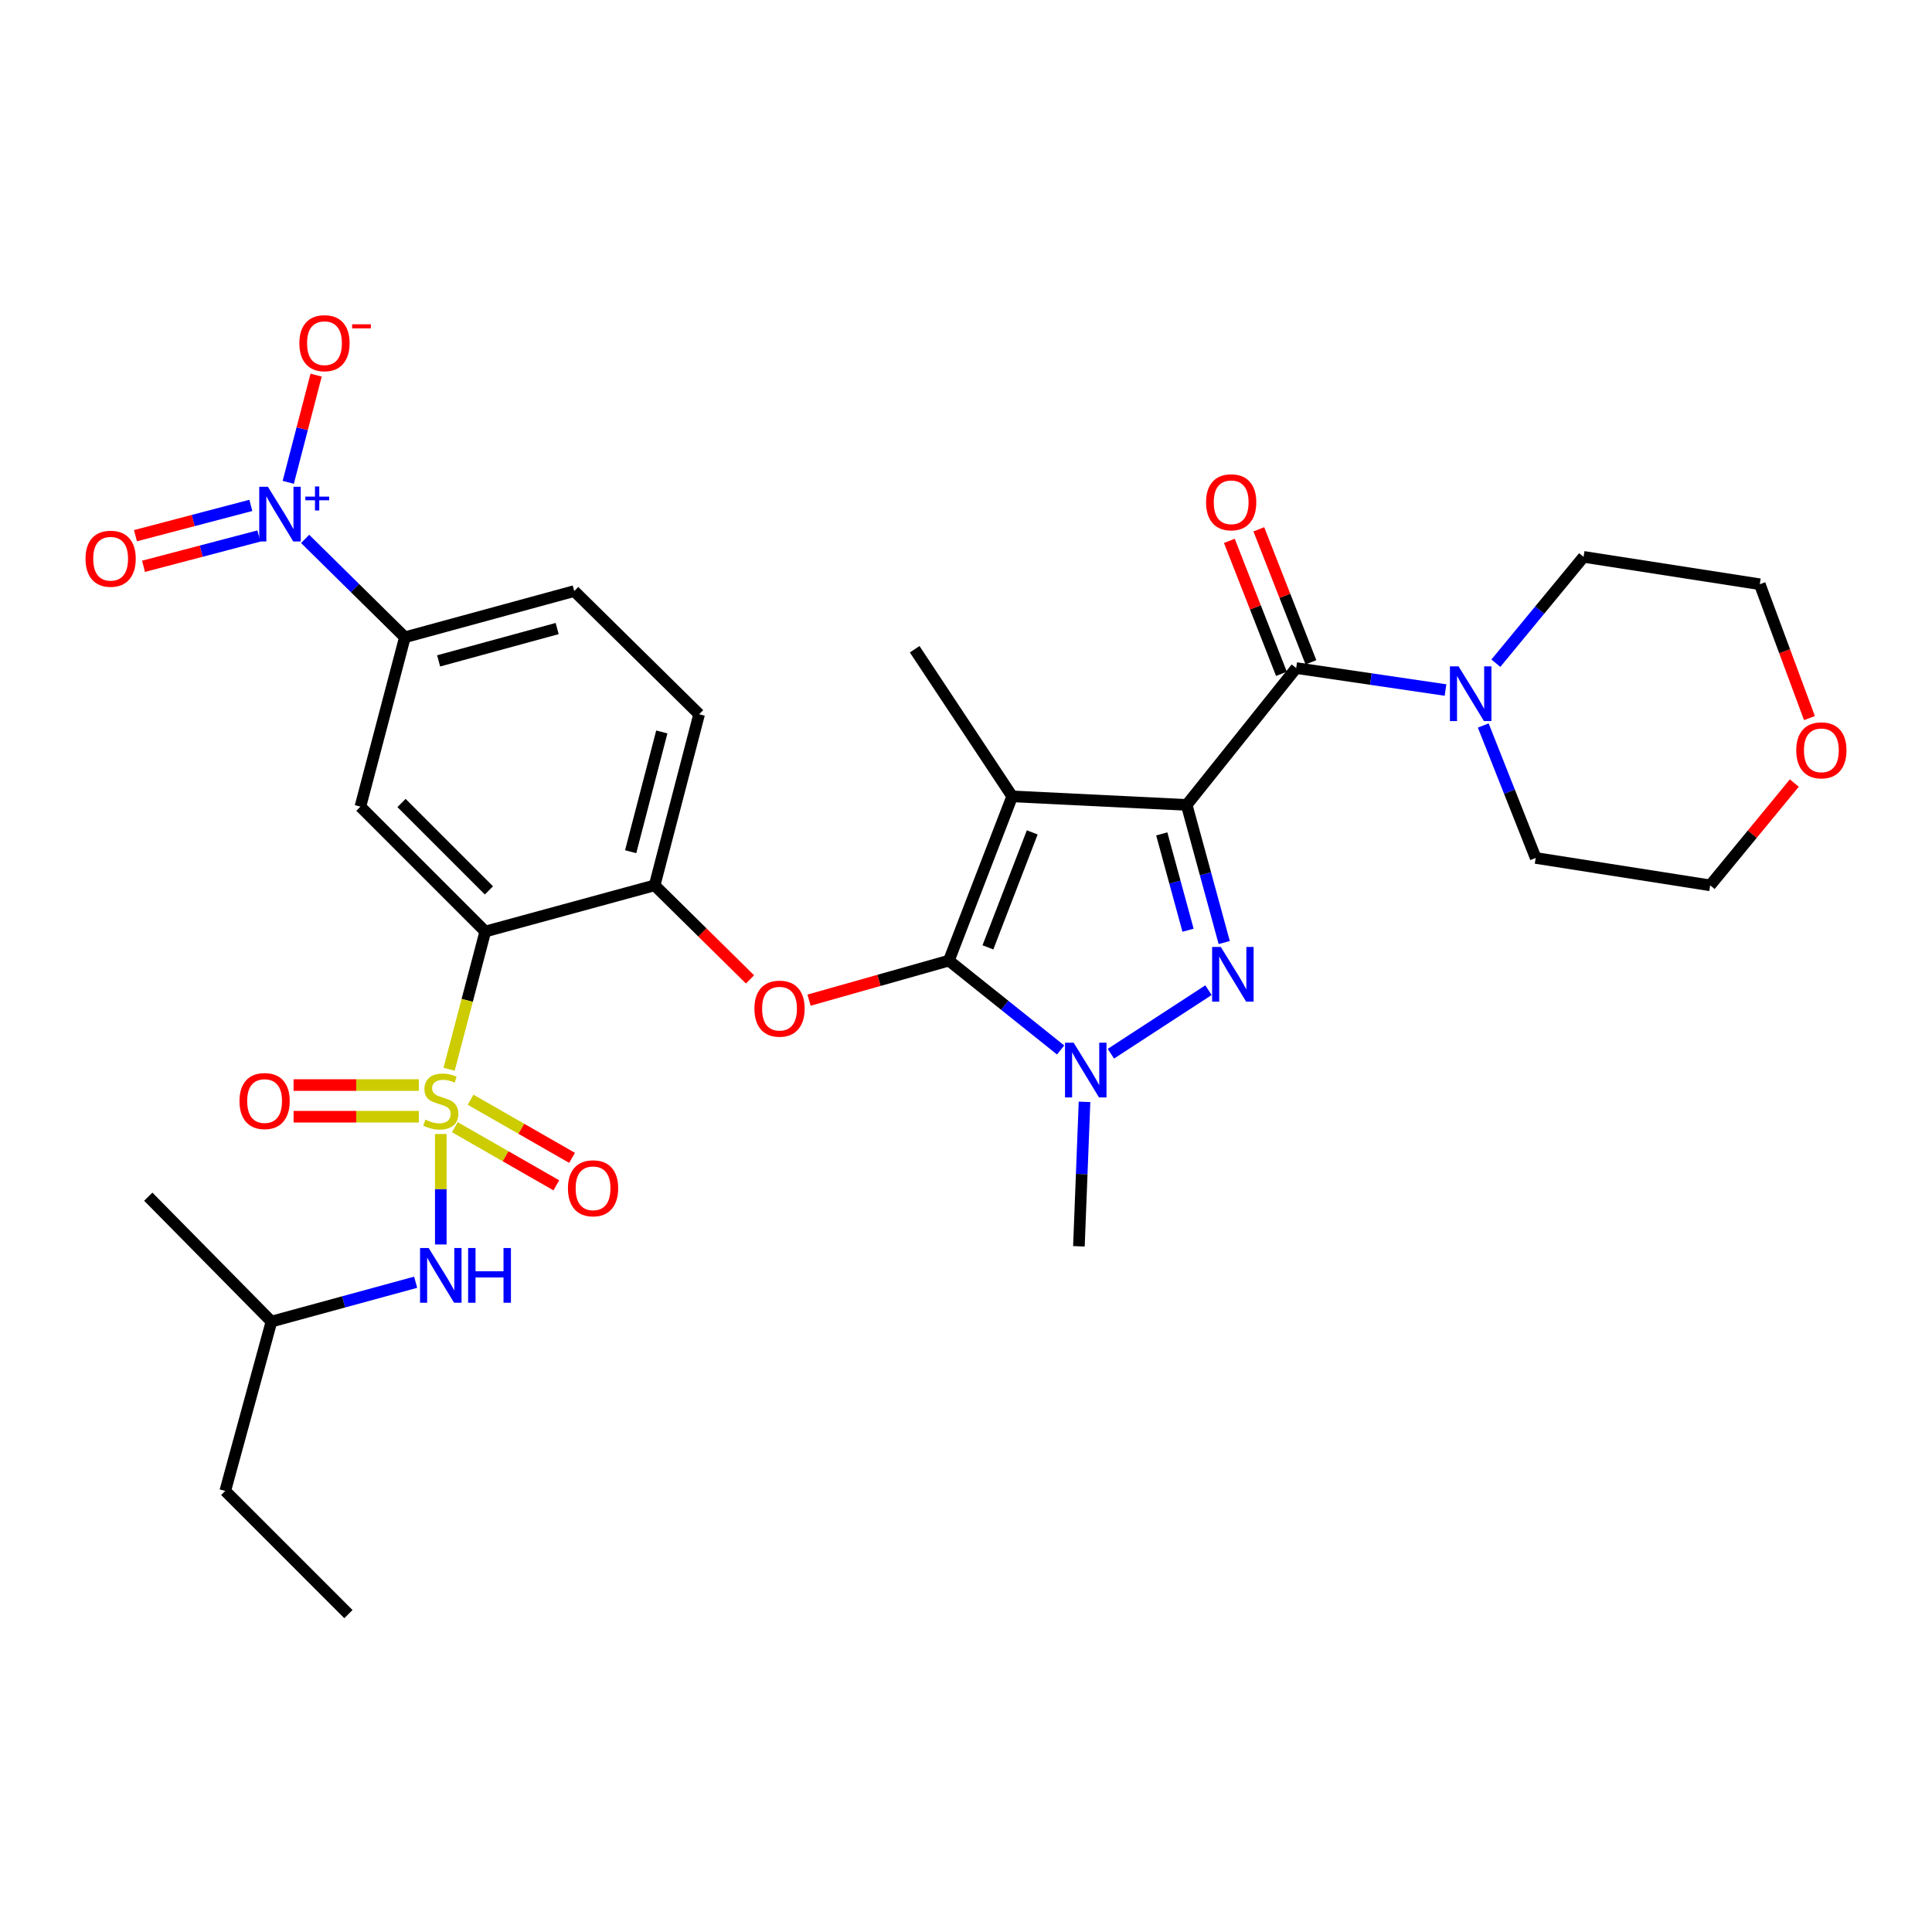<?xml version='1.0' encoding='iso-8859-1'?>
<svg version='1.1' baseProfile='full'
              xmlns='http://www.w3.org/2000/svg'
                      xmlns:rdkit='http://www.rdkit.org/xml'
                      xmlns:xlink='http://www.w3.org/1999/xlink'
                  xml:space='preserve'
width='1000px' height='1000px' viewBox='0 0 1000 1000'>
<!-- END OF HEADER -->
<rect style='opacity:1.0;fill:#FFFFFF;stroke:none' width='1000' height='1000' x='0' y='0'> </rect>
<path class='bond-0' d='M 928.73,405.316 L 906.958,431.784' style='fill:none;fill-rule:evenodd;stroke:#FF0000;stroke-width:6px;stroke-linecap:butt;stroke-linejoin:miter;stroke-opacity:1' />
<path class='bond-0' d='M 906.958,431.784 L 885.185,458.251' style='fill:none;fill-rule:evenodd;stroke:#000000;stroke-width:6px;stroke-linecap:butt;stroke-linejoin:miter;stroke-opacity:1' />
<path class='bond-1' d='M 936.571,371.681 L 923.715,337.04' style='fill:none;fill-rule:evenodd;stroke:#FF0000;stroke-width:6px;stroke-linecap:butt;stroke-linejoin:miter;stroke-opacity:1' />
<path class='bond-1' d='M 923.715,337.04 L 910.86,302.399' style='fill:none;fill-rule:evenodd;stroke:#000000;stroke-width:6px;stroke-linecap:butt;stroke-linejoin:miter;stroke-opacity:1' />
<path class='bond-2' d='M 670.901,345.792 L 709.548,351.476' style='fill:none;fill-rule:evenodd;stroke:#000000;stroke-width:6px;stroke-linecap:butt;stroke-linejoin:miter;stroke-opacity:1' />
<path class='bond-2' d='M 709.548,351.476 L 748.196,357.16' style='fill:none;fill-rule:evenodd;stroke:#0000FF;stroke-width:6px;stroke-linecap:butt;stroke-linejoin:miter;stroke-opacity:1' />
<path class='bond-3' d='M 678.531,342.803 L 665.048,308.39' style='fill:none;fill-rule:evenodd;stroke:#000000;stroke-width:6px;stroke-linecap:butt;stroke-linejoin:miter;stroke-opacity:1' />
<path class='bond-3' d='M 665.048,308.39 L 651.566,273.977' style='fill:none;fill-rule:evenodd;stroke:#FF0000;stroke-width:6px;stroke-linecap:butt;stroke-linejoin:miter;stroke-opacity:1' />
<path class='bond-3' d='M 663.272,348.781 L 649.79,314.368' style='fill:none;fill-rule:evenodd;stroke:#000000;stroke-width:6px;stroke-linecap:butt;stroke-linejoin:miter;stroke-opacity:1' />
<path class='bond-3' d='M 649.79,314.368 L 636.307,279.955' style='fill:none;fill-rule:evenodd;stroke:#FF0000;stroke-width:6px;stroke-linecap:butt;stroke-linejoin:miter;stroke-opacity:1' />
<path class='bond-4' d='M 670.901,345.792 L 614.225,416.625' style='fill:none;fill-rule:evenodd;stroke:#000000;stroke-width:6px;stroke-linecap:butt;stroke-linejoin:miter;stroke-opacity:1' />
<path class='bond-5' d='M 767.729,375.521 L 781.298,409.798' style='fill:none;fill-rule:evenodd;stroke:#0000FF;stroke-width:6px;stroke-linecap:butt;stroke-linejoin:miter;stroke-opacity:1' />
<path class='bond-5' d='M 781.298,409.798 L 794.868,444.075' style='fill:none;fill-rule:evenodd;stroke:#000000;stroke-width:6px;stroke-linecap:butt;stroke-linejoin:miter;stroke-opacity:1' />
<path class='bond-6' d='M 774.254,343.273 L 796.957,315.753' style='fill:none;fill-rule:evenodd;stroke:#0000FF;stroke-width:6px;stroke-linecap:butt;stroke-linejoin:miter;stroke-opacity:1' />
<path class='bond-6' d='M 796.957,315.753 L 819.66,288.233' style='fill:none;fill-rule:evenodd;stroke:#000000;stroke-width:6px;stroke-linecap:butt;stroke-linejoin:miter;stroke-opacity:1' />
<path class='bond-7' d='M 819.66,288.233 L 910.86,302.399' style='fill:none;fill-rule:evenodd;stroke:#000000;stroke-width:6px;stroke-linecap:butt;stroke-linejoin:miter;stroke-opacity:1' />
<path class='bond-8' d='M 561.345,570.318 L 559.894,607.701' style='fill:none;fill-rule:evenodd;stroke:#0000FF;stroke-width:6px;stroke-linecap:butt;stroke-linejoin:miter;stroke-opacity:1' />
<path class='bond-8' d='M 559.894,607.701 L 558.442,645.085' style='fill:none;fill-rule:evenodd;stroke:#000000;stroke-width:6px;stroke-linecap:butt;stroke-linejoin:miter;stroke-opacity:1' />
<path class='bond-9' d='M 574.995,545.403 L 625.51,512.512' style='fill:none;fill-rule:evenodd;stroke:#0000FF;stroke-width:6px;stroke-linecap:butt;stroke-linejoin:miter;stroke-opacity:1' />
<path class='bond-10' d='M 548.976,543.471 L 520.058,520.34' style='fill:none;fill-rule:evenodd;stroke:#0000FF;stroke-width:6px;stroke-linecap:butt;stroke-linejoin:miter;stroke-opacity:1' />
<path class='bond-10' d='M 520.058,520.34 L 491.141,497.209' style='fill:none;fill-rule:evenodd;stroke:#000000;stroke-width:6px;stroke-linecap:butt;stroke-linejoin:miter;stroke-opacity:1' />
<path class='bond-11' d='M 633.653,487.861 L 623.939,452.243' style='fill:none;fill-rule:evenodd;stroke:#0000FF;stroke-width:6px;stroke-linecap:butt;stroke-linejoin:miter;stroke-opacity:1' />
<path class='bond-11' d='M 623.939,452.243 L 614.225,416.625' style='fill:none;fill-rule:evenodd;stroke:#000000;stroke-width:6px;stroke-linecap:butt;stroke-linejoin:miter;stroke-opacity:1' />
<path class='bond-11' d='M 614.928,481.487 L 608.128,456.555' style='fill:none;fill-rule:evenodd;stroke:#0000FF;stroke-width:6px;stroke-linecap:butt;stroke-linejoin:miter;stroke-opacity:1' />
<path class='bond-11' d='M 608.128,456.555 L 601.329,431.622' style='fill:none;fill-rule:evenodd;stroke:#000000;stroke-width:6px;stroke-linecap:butt;stroke-linejoin:miter;stroke-opacity:1' />
<path class='bond-12' d='M 614.225,416.625 L 523.908,412.2' style='fill:none;fill-rule:evenodd;stroke:#000000;stroke-width:6px;stroke-linecap:butt;stroke-linejoin:miter;stroke-opacity:1' />
<path class='bond-13' d='M 523.908,412.2 L 491.141,497.209' style='fill:none;fill-rule:evenodd;stroke:#000000;stroke-width:6px;stroke-linecap:butt;stroke-linejoin:miter;stroke-opacity:1' />
<path class='bond-13' d='M 534.285,430.846 L 511.348,490.352' style='fill:none;fill-rule:evenodd;stroke:#000000;stroke-width:6px;stroke-linecap:butt;stroke-linejoin:miter;stroke-opacity:1' />
<path class='bond-14' d='M 523.908,412.2 L 473.433,336.05' style='fill:none;fill-rule:evenodd;stroke:#000000;stroke-width:6px;stroke-linecap:butt;stroke-linejoin:miter;stroke-opacity:1' />
<path class='bond-15' d='M 491.141,497.209 L 454.951,507.445' style='fill:none;fill-rule:evenodd;stroke:#000000;stroke-width:6px;stroke-linecap:butt;stroke-linejoin:miter;stroke-opacity:1' />
<path class='bond-15' d='M 454.951,507.445 L 418.76,517.68' style='fill:none;fill-rule:evenodd;stroke:#FF0000;stroke-width:6px;stroke-linecap:butt;stroke-linejoin:miter;stroke-opacity:1' />
<path class='bond-16' d='M 297.224,305.941 L 209.566,329.85' style='fill:none;fill-rule:evenodd;stroke:#000000;stroke-width:6px;stroke-linecap:butt;stroke-linejoin:miter;stroke-opacity:1' />
<path class='bond-16' d='M 288.387,325.338 L 227.027,342.074' style='fill:none;fill-rule:evenodd;stroke:#000000;stroke-width:6px;stroke-linecap:butt;stroke-linejoin:miter;stroke-opacity:1' />
<path class='bond-17' d='M 297.224,305.941 L 361.866,369.7' style='fill:none;fill-rule:evenodd;stroke:#000000;stroke-width:6px;stroke-linecap:butt;stroke-linejoin:miter;stroke-opacity:1' />
<path class='bond-18' d='M 388.213,506.942 L 363.527,482.596' style='fill:none;fill-rule:evenodd;stroke:#FF0000;stroke-width:6px;stroke-linecap:butt;stroke-linejoin:miter;stroke-opacity:1' />
<path class='bond-18' d='M 363.527,482.596 L 338.841,458.251' style='fill:none;fill-rule:evenodd;stroke:#000000;stroke-width:6px;stroke-linecap:butt;stroke-linejoin:miter;stroke-opacity:1' />
<path class='bond-19' d='M 209.566,329.85 L 186.54,417.517' style='fill:none;fill-rule:evenodd;stroke:#000000;stroke-width:6px;stroke-linecap:butt;stroke-linejoin:miter;stroke-opacity:1' />
<path class='bond-20' d='M 209.566,329.85 L 183.749,304.39' style='fill:none;fill-rule:evenodd;stroke:#000000;stroke-width:6px;stroke-linecap:butt;stroke-linejoin:miter;stroke-opacity:1' />
<path class='bond-20' d='M 183.749,304.39 L 157.933,278.93' style='fill:none;fill-rule:evenodd;stroke:#0000FF;stroke-width:6px;stroke-linecap:butt;stroke-linejoin:miter;stroke-opacity:1' />
<path class='bond-21' d='M 186.54,417.517 L 251.182,482.15' style='fill:none;fill-rule:evenodd;stroke:#000000;stroke-width:6px;stroke-linecap:butt;stroke-linejoin:miter;stroke-opacity:1' />
<path class='bond-21' d='M 207.824,415.623 L 253.073,460.866' style='fill:none;fill-rule:evenodd;stroke:#000000;stroke-width:6px;stroke-linecap:butt;stroke-linejoin:miter;stroke-opacity:1' />
<path class='bond-22' d='M 251.182,482.15 L 338.841,458.251' style='fill:none;fill-rule:evenodd;stroke:#000000;stroke-width:6px;stroke-linecap:butt;stroke-linejoin:miter;stroke-opacity:1' />
<path class='bond-23' d='M 251.182,482.15 L 241.821,517.791' style='fill:none;fill-rule:evenodd;stroke:#000000;stroke-width:6px;stroke-linecap:butt;stroke-linejoin:miter;stroke-opacity:1' />
<path class='bond-23' d='M 241.821,517.791 L 232.461,553.432' style='fill:none;fill-rule:evenodd;stroke:#CCCC00;stroke-width:6px;stroke-linecap:butt;stroke-linejoin:miter;stroke-opacity:1' />
<path class='bond-24' d='M 338.841,458.251 L 361.866,369.7' style='fill:none;fill-rule:evenodd;stroke:#000000;stroke-width:6px;stroke-linecap:butt;stroke-linejoin:miter;stroke-opacity:1' />
<path class='bond-24' d='M 326.434,440.844 L 342.552,378.859' style='fill:none;fill-rule:evenodd;stroke:#000000;stroke-width:6px;stroke-linecap:butt;stroke-linejoin:miter;stroke-opacity:1' />
<path class='bond-25' d='M 235.434,583.431 L 261.691,598.477' style='fill:none;fill-rule:evenodd;stroke:#CCCC00;stroke-width:6px;stroke-linecap:butt;stroke-linejoin:miter;stroke-opacity:1' />
<path class='bond-25' d='M 261.691,598.477 L 287.948,613.523' style='fill:none;fill-rule:evenodd;stroke:#FF0000;stroke-width:6px;stroke-linecap:butt;stroke-linejoin:miter;stroke-opacity:1' />
<path class='bond-25' d='M 243.582,569.212 L 269.839,584.258' style='fill:none;fill-rule:evenodd;stroke:#CCCC00;stroke-width:6px;stroke-linecap:butt;stroke-linejoin:miter;stroke-opacity:1' />
<path class='bond-25' d='M 269.839,584.258 L 296.096,599.304' style='fill:none;fill-rule:evenodd;stroke:#FF0000;stroke-width:6px;stroke-linecap:butt;stroke-linejoin:miter;stroke-opacity:1' />
<path class='bond-26' d='M 216.797,561.624 L 184.375,561.624' style='fill:none;fill-rule:evenodd;stroke:#CCCC00;stroke-width:6px;stroke-linecap:butt;stroke-linejoin:miter;stroke-opacity:1' />
<path class='bond-26' d='M 184.375,561.624 L 151.953,561.624' style='fill:none;fill-rule:evenodd;stroke:#FF0000;stroke-width:6px;stroke-linecap:butt;stroke-linejoin:miter;stroke-opacity:1' />
<path class='bond-26' d='M 216.797,578.012 L 184.375,578.012' style='fill:none;fill-rule:evenodd;stroke:#CCCC00;stroke-width:6px;stroke-linecap:butt;stroke-linejoin:miter;stroke-opacity:1' />
<path class='bond-26' d='M 184.375,578.012 L 151.953,578.012' style='fill:none;fill-rule:evenodd;stroke:#FF0000;stroke-width:6px;stroke-linecap:butt;stroke-linejoin:miter;stroke-opacity:1' />
<path class='bond-27' d='M 228.157,586.956 L 228.157,615.55' style='fill:none;fill-rule:evenodd;stroke:#CCCC00;stroke-width:6px;stroke-linecap:butt;stroke-linejoin:miter;stroke-opacity:1' />
<path class='bond-27' d='M 228.157,615.55 L 228.157,644.145' style='fill:none;fill-rule:evenodd;stroke:#0000FF;stroke-width:6px;stroke-linecap:butt;stroke-linejoin:miter;stroke-opacity:1' />
<path class='bond-28' d='M 215.145,663.683 L 177.822,673.863' style='fill:none;fill-rule:evenodd;stroke:#0000FF;stroke-width:6px;stroke-linecap:butt;stroke-linejoin:miter;stroke-opacity:1' />
<path class='bond-28' d='M 177.822,673.863 L 140.499,684.043' style='fill:none;fill-rule:evenodd;stroke:#000000;stroke-width:6px;stroke-linecap:butt;stroke-linejoin:miter;stroke-opacity:1' />
<path class='bond-29' d='M 149.2,249.652 L 156.413,221.912' style='fill:none;fill-rule:evenodd;stroke:#0000FF;stroke-width:6px;stroke-linecap:butt;stroke-linejoin:miter;stroke-opacity:1' />
<path class='bond-29' d='M 156.413,221.912 L 163.626,194.172' style='fill:none;fill-rule:evenodd;stroke:#FF0000;stroke-width:6px;stroke-linecap:butt;stroke-linejoin:miter;stroke-opacity:1' />
<path class='bond-30' d='M 129.837,261.589 L 99.975,269.43' style='fill:none;fill-rule:evenodd;stroke:#0000FF;stroke-width:6px;stroke-linecap:butt;stroke-linejoin:miter;stroke-opacity:1' />
<path class='bond-30' d='M 99.975,269.43 L 70.114,277.271' style='fill:none;fill-rule:evenodd;stroke:#FF0000;stroke-width:6px;stroke-linecap:butt;stroke-linejoin:miter;stroke-opacity:1' />
<path class='bond-30' d='M 133.999,277.44 L 104.137,285.281' style='fill:none;fill-rule:evenodd;stroke:#0000FF;stroke-width:6px;stroke-linecap:butt;stroke-linejoin:miter;stroke-opacity:1' />
<path class='bond-30' d='M 104.137,285.281 L 74.275,293.121' style='fill:none;fill-rule:evenodd;stroke:#FF0000;stroke-width:6px;stroke-linecap:butt;stroke-linejoin:miter;stroke-opacity:1' />
<path class='bond-31' d='M 140.499,684.043 L 116.59,771.702' style='fill:none;fill-rule:evenodd;stroke:#000000;stroke-width:6px;stroke-linecap:butt;stroke-linejoin:miter;stroke-opacity:1' />
<path class='bond-32' d='M 140.499,684.043 L 76.74,619.401' style='fill:none;fill-rule:evenodd;stroke:#000000;stroke-width:6px;stroke-linecap:butt;stroke-linejoin:miter;stroke-opacity:1' />
<path class='bond-33' d='M 116.59,771.702 L 180.34,835.461' style='fill:none;fill-rule:evenodd;stroke:#000000;stroke-width:6px;stroke-linecap:butt;stroke-linejoin:miter;stroke-opacity:1' />
<path class='bond-34' d='M 794.868,444.075 L 885.185,458.251' style='fill:none;fill-rule:evenodd;stroke:#000000;stroke-width:6px;stroke-linecap:butt;stroke-linejoin:miter;stroke-opacity:1' />
<path  class='atom-0' d='M 929.735 388.372
Q 929.735 381.572, 933.095 377.772
Q 936.455 373.972, 942.735 373.972
Q 949.015 373.972, 952.375 377.772
Q 955.735 381.572, 955.735 388.372
Q 955.735 395.252, 952.335 399.172
Q 948.935 403.052, 942.735 403.052
Q 936.495 403.052, 933.095 399.172
Q 929.735 395.292, 929.735 388.372
M 942.735 399.852
Q 947.055 399.852, 949.375 396.972
Q 951.735 394.052, 951.735 388.372
Q 951.735 382.812, 949.375 380.012
Q 947.055 377.172, 942.735 377.172
Q 938.415 377.172, 936.055 379.972
Q 933.735 382.772, 933.735 388.372
Q 933.735 394.092, 936.055 396.972
Q 938.415 399.852, 942.735 399.852
' fill='#FF0000'/>
<path  class='atom-2' d='M 754.958 344.915
L 764.238 359.915
Q 765.158 361.395, 766.638 364.075
Q 768.118 366.755, 768.198 366.915
L 768.198 344.915
L 771.958 344.915
L 771.958 373.235
L 768.078 373.235
L 758.118 356.835
Q 756.958 354.915, 755.718 352.715
Q 754.518 350.515, 754.158 349.835
L 754.158 373.235
L 750.478 373.235
L 750.478 344.915
L 754.958 344.915
' fill='#0000FF'/>
<path  class='atom-3' d='M 624.251 259.98
Q 624.251 253.18, 627.611 249.38
Q 630.971 245.58, 637.251 245.58
Q 643.531 245.58, 646.891 249.38
Q 650.251 253.18, 650.251 259.98
Q 650.251 266.86, 646.851 270.78
Q 643.451 274.66, 637.251 274.66
Q 631.011 274.66, 627.611 270.78
Q 624.251 266.9, 624.251 259.98
M 637.251 271.46
Q 641.571 271.46, 643.891 268.58
Q 646.251 265.66, 646.251 259.98
Q 646.251 254.42, 643.891 251.62
Q 641.571 248.78, 637.251 248.78
Q 632.931 248.78, 630.571 251.58
Q 628.251 254.38, 628.251 259.98
Q 628.251 265.7, 630.571 268.58
Q 632.931 271.46, 637.251 271.46
' fill='#FF0000'/>
<path  class='atom-5' d='M 555.724 539.716
L 565.004 554.716
Q 565.924 556.196, 567.404 558.876
Q 568.884 561.556, 568.964 561.716
L 568.964 539.716
L 572.724 539.716
L 572.724 568.036
L 568.844 568.036
L 558.884 551.636
Q 557.724 549.716, 556.484 547.516
Q 555.284 545.316, 554.924 544.636
L 554.924 568.036
L 551.244 568.036
L 551.244 539.716
L 555.724 539.716
' fill='#0000FF'/>
<path  class='atom-6' d='M 631.874 490.132
L 641.154 505.132
Q 642.074 506.612, 643.554 509.292
Q 645.034 511.972, 645.114 512.132
L 645.114 490.132
L 648.874 490.132
L 648.874 518.452
L 644.994 518.452
L 635.034 502.052
Q 633.874 500.132, 632.634 497.932
Q 631.434 495.732, 631.074 495.052
L 631.074 518.452
L 627.394 518.452
L 627.394 490.132
L 631.874 490.132
' fill='#0000FF'/>
<path  class='atom-11' d='M 390.483 522.081
Q 390.483 515.281, 393.843 511.481
Q 397.203 507.681, 403.483 507.681
Q 409.763 507.681, 413.123 511.481
Q 416.483 515.281, 416.483 522.081
Q 416.483 528.961, 413.083 532.881
Q 409.683 536.761, 403.483 536.761
Q 397.243 536.761, 393.843 532.881
Q 390.483 529.001, 390.483 522.081
M 403.483 533.561
Q 407.803 533.561, 410.123 530.681
Q 412.483 527.761, 412.483 522.081
Q 412.483 516.521, 410.123 513.721
Q 407.803 510.881, 403.483 510.881
Q 399.163 510.881, 396.803 513.681
Q 394.483 516.481, 394.483 522.081
Q 394.483 527.801, 396.803 530.681
Q 399.163 533.561, 403.483 533.561
' fill='#FF0000'/>
<path  class='atom-19' d='M 220.157 579.538
Q 220.477 579.658, 221.797 580.218
Q 223.117 580.778, 224.557 581.138
Q 226.037 581.458, 227.477 581.458
Q 230.157 581.458, 231.717 580.178
Q 233.277 578.858, 233.277 576.578
Q 233.277 575.018, 232.477 574.058
Q 231.717 573.098, 230.517 572.578
Q 229.317 572.058, 227.317 571.458
Q 224.797 570.698, 223.277 569.978
Q 221.797 569.258, 220.717 567.738
Q 219.677 566.218, 219.677 563.658
Q 219.677 560.098, 222.077 557.898
Q 224.517 555.698, 229.317 555.698
Q 232.597 555.698, 236.317 557.258
L 235.397 560.338
Q 231.997 558.938, 229.437 558.938
Q 226.677 558.938, 225.157 560.098
Q 223.637 561.218, 223.677 563.178
Q 223.677 564.698, 224.437 565.618
Q 225.237 566.538, 226.357 567.058
Q 227.517 567.578, 229.437 568.178
Q 231.997 568.978, 233.517 569.778
Q 235.037 570.578, 236.117 572.218
Q 237.237 573.818, 237.237 576.578
Q 237.237 580.498, 234.597 582.618
Q 231.997 584.698, 227.637 584.698
Q 225.117 584.698, 223.197 584.138
Q 221.317 583.618, 219.077 582.698
L 220.157 579.538
' fill='#CCCC00'/>
<path  class='atom-20' d='M 293.966 615.056
Q 293.966 608.256, 297.326 604.456
Q 300.686 600.656, 306.966 600.656
Q 313.246 600.656, 316.606 604.456
Q 319.966 608.256, 319.966 615.056
Q 319.966 621.936, 316.566 625.856
Q 313.166 629.736, 306.966 629.736
Q 300.726 629.736, 297.326 625.856
Q 293.966 621.976, 293.966 615.056
M 306.966 626.536
Q 311.286 626.536, 313.606 623.656
Q 315.966 620.736, 315.966 615.056
Q 315.966 609.496, 313.606 606.696
Q 311.286 603.856, 306.966 603.856
Q 302.646 603.856, 300.286 606.656
Q 297.966 609.456, 297.966 615.056
Q 297.966 620.776, 300.286 623.656
Q 302.646 626.536, 306.966 626.536
' fill='#FF0000'/>
<path  class='atom-21' d='M 123.957 569.898
Q 123.957 563.098, 127.317 559.298
Q 130.677 555.498, 136.957 555.498
Q 143.237 555.498, 146.597 559.298
Q 149.957 563.098, 149.957 569.898
Q 149.957 576.778, 146.557 580.698
Q 143.157 584.578, 136.957 584.578
Q 130.717 584.578, 127.317 580.698
Q 123.957 576.818, 123.957 569.898
M 136.957 581.378
Q 141.277 581.378, 143.597 578.498
Q 145.957 575.578, 145.957 569.898
Q 145.957 564.338, 143.597 561.538
Q 141.277 558.698, 136.957 558.698
Q 132.637 558.698, 130.277 561.498
Q 127.957 564.298, 127.957 569.898
Q 127.957 575.618, 130.277 578.498
Q 132.637 581.378, 136.957 581.378
' fill='#FF0000'/>
<path  class='atom-22' d='M 221.897 645.975
L 231.177 660.975
Q 232.097 662.455, 233.577 665.135
Q 235.057 667.815, 235.137 667.975
L 235.137 645.975
L 238.897 645.975
L 238.897 674.295
L 235.017 674.295
L 225.057 657.895
Q 223.897 655.975, 222.657 653.775
Q 221.457 651.575, 221.097 650.895
L 221.097 674.295
L 217.417 674.295
L 217.417 645.975
L 221.897 645.975
' fill='#0000FF'/>
<path  class='atom-22' d='M 242.297 645.975
L 246.137 645.975
L 246.137 658.015
L 260.617 658.015
L 260.617 645.975
L 264.457 645.975
L 264.457 674.295
L 260.617 674.295
L 260.617 661.215
L 246.137 661.215
L 246.137 674.295
L 242.297 674.295
L 242.297 645.975
' fill='#0000FF'/>
<path  class='atom-23' d='M 138.663 251.94
L 147.943 266.94
Q 148.863 268.42, 150.343 271.1
Q 151.823 273.78, 151.903 273.94
L 151.903 251.94
L 155.663 251.94
L 155.663 280.26
L 151.783 280.26
L 141.823 263.86
Q 140.663 261.94, 139.423 259.74
Q 138.223 257.54, 137.863 256.86
L 137.863 280.26
L 134.183 280.26
L 134.183 251.94
L 138.663 251.94
' fill='#0000FF'/>
<path  class='atom-23' d='M 158.039 257.045
L 163.029 257.045
L 163.029 251.791
L 165.247 251.791
L 165.247 257.045
L 170.368 257.045
L 170.368 258.945
L 165.247 258.945
L 165.247 264.225
L 163.029 264.225
L 163.029 258.945
L 158.039 258.945
L 158.039 257.045
' fill='#0000FF'/>
<path  class='atom-24' d='M 154.949 177.629
Q 154.949 170.829, 158.309 167.029
Q 161.669 163.229, 167.949 163.229
Q 174.229 163.229, 177.589 167.029
Q 180.949 170.829, 180.949 177.629
Q 180.949 184.509, 177.549 188.429
Q 174.149 192.309, 167.949 192.309
Q 161.709 192.309, 158.309 188.429
Q 154.949 184.549, 154.949 177.629
M 167.949 189.109
Q 172.269 189.109, 174.589 186.229
Q 176.949 183.309, 176.949 177.629
Q 176.949 172.069, 174.589 169.269
Q 172.269 166.429, 167.949 166.429
Q 163.629 166.429, 161.269 169.229
Q 158.949 172.029, 158.949 177.629
Q 158.949 183.349, 161.269 186.229
Q 163.629 189.109, 167.949 189.109
' fill='#FF0000'/>
<path  class='atom-24' d='M 182.269 167.851
L 191.958 167.851
L 191.958 169.963
L 182.269 169.963
L 182.269 167.851
' fill='#FF0000'/>
<path  class='atom-25' d='M 44.265 289.196
Q 44.265 282.396, 47.625 278.596
Q 50.985 274.796, 57.265 274.796
Q 63.545 274.796, 66.905 278.596
Q 70.265 282.396, 70.265 289.196
Q 70.265 296.076, 66.865 299.996
Q 63.465 303.876, 57.265 303.876
Q 51.025 303.876, 47.625 299.996
Q 44.265 296.116, 44.265 289.196
M 57.265 300.676
Q 61.585 300.676, 63.905 297.796
Q 66.265 294.876, 66.265 289.196
Q 66.265 283.636, 63.905 280.836
Q 61.585 277.996, 57.265 277.996
Q 52.945 277.996, 50.585 280.796
Q 48.265 283.596, 48.265 289.196
Q 48.265 294.916, 50.585 297.796
Q 52.945 300.676, 57.265 300.676
' fill='#FF0000'/>
</svg>
